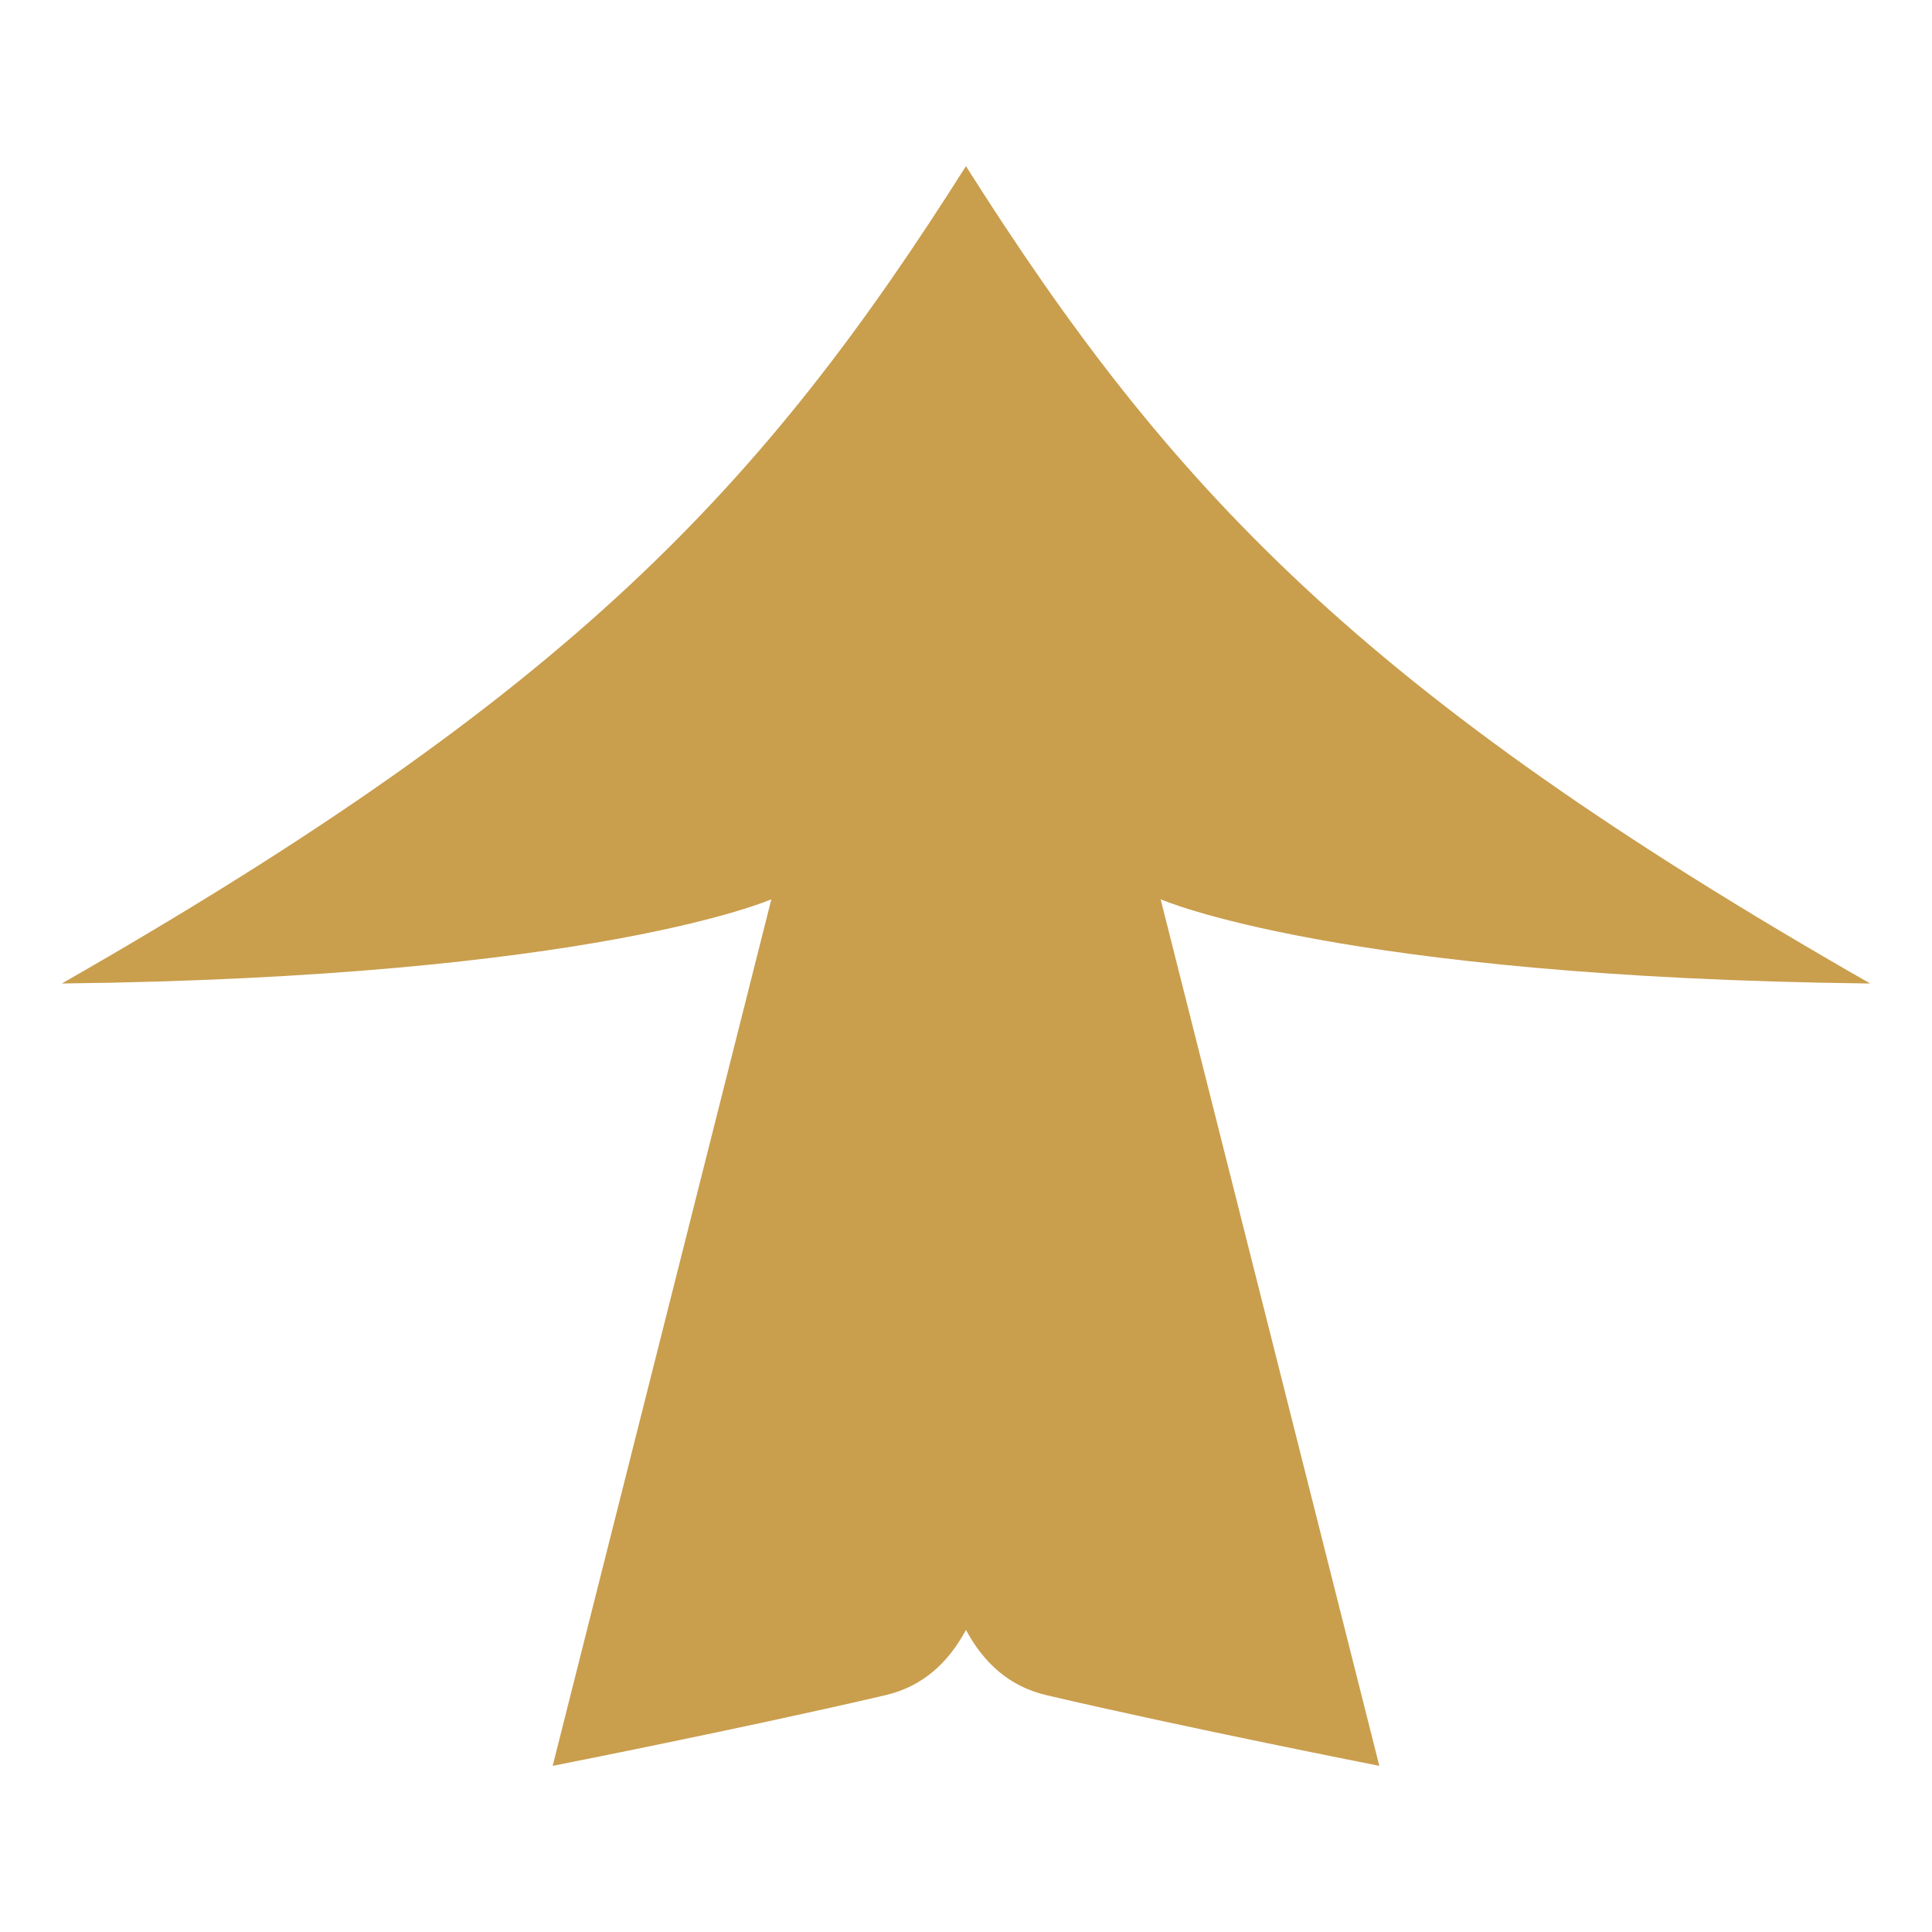 <?xml version="1.0" encoding="UTF-8" standalone="no"?>
<!-- Created with Inkscape (http://www.inkscape.org/) -->

<svg
   width="77"
   height="77"
   viewBox="0 0 20.373 20.373"
   version="1.1"
   id="svg5"
   xmlns="http://www.w3.org/2000/svg"
   xmlns:svg="http://www.w3.org/2000/svg">
  <defs
     id="defs2" />
  <g
     id="layer2"
     style="display:inline" />
  <path
     id="rect2"
     style="fill:#c99e4d;stroke-width:2.27;stroke-linecap:round;stroke-linejoin:round"
     d="M 10.186,1.752 C 8.041,5.142 6.023,7.301 0.652,10.371 6.264,10.306 8.134,9.483 8.134,9.483 L 5.828,18.621 c 0,0 2.036,-0.401 3.508,-0.745 0.393,-0.092 0.661,-0.339 0.85,-0.688 0.189,0.349 0.457,0.596 0.85,0.688 1.472,0.344 3.509,0.745 3.509,0.745 L 12.239,9.483 c 0,0 1.87,0.823 7.482,0.888 C 14.35,7.301 12.332,5.142 10.186,1.752 Z" />
</svg>
